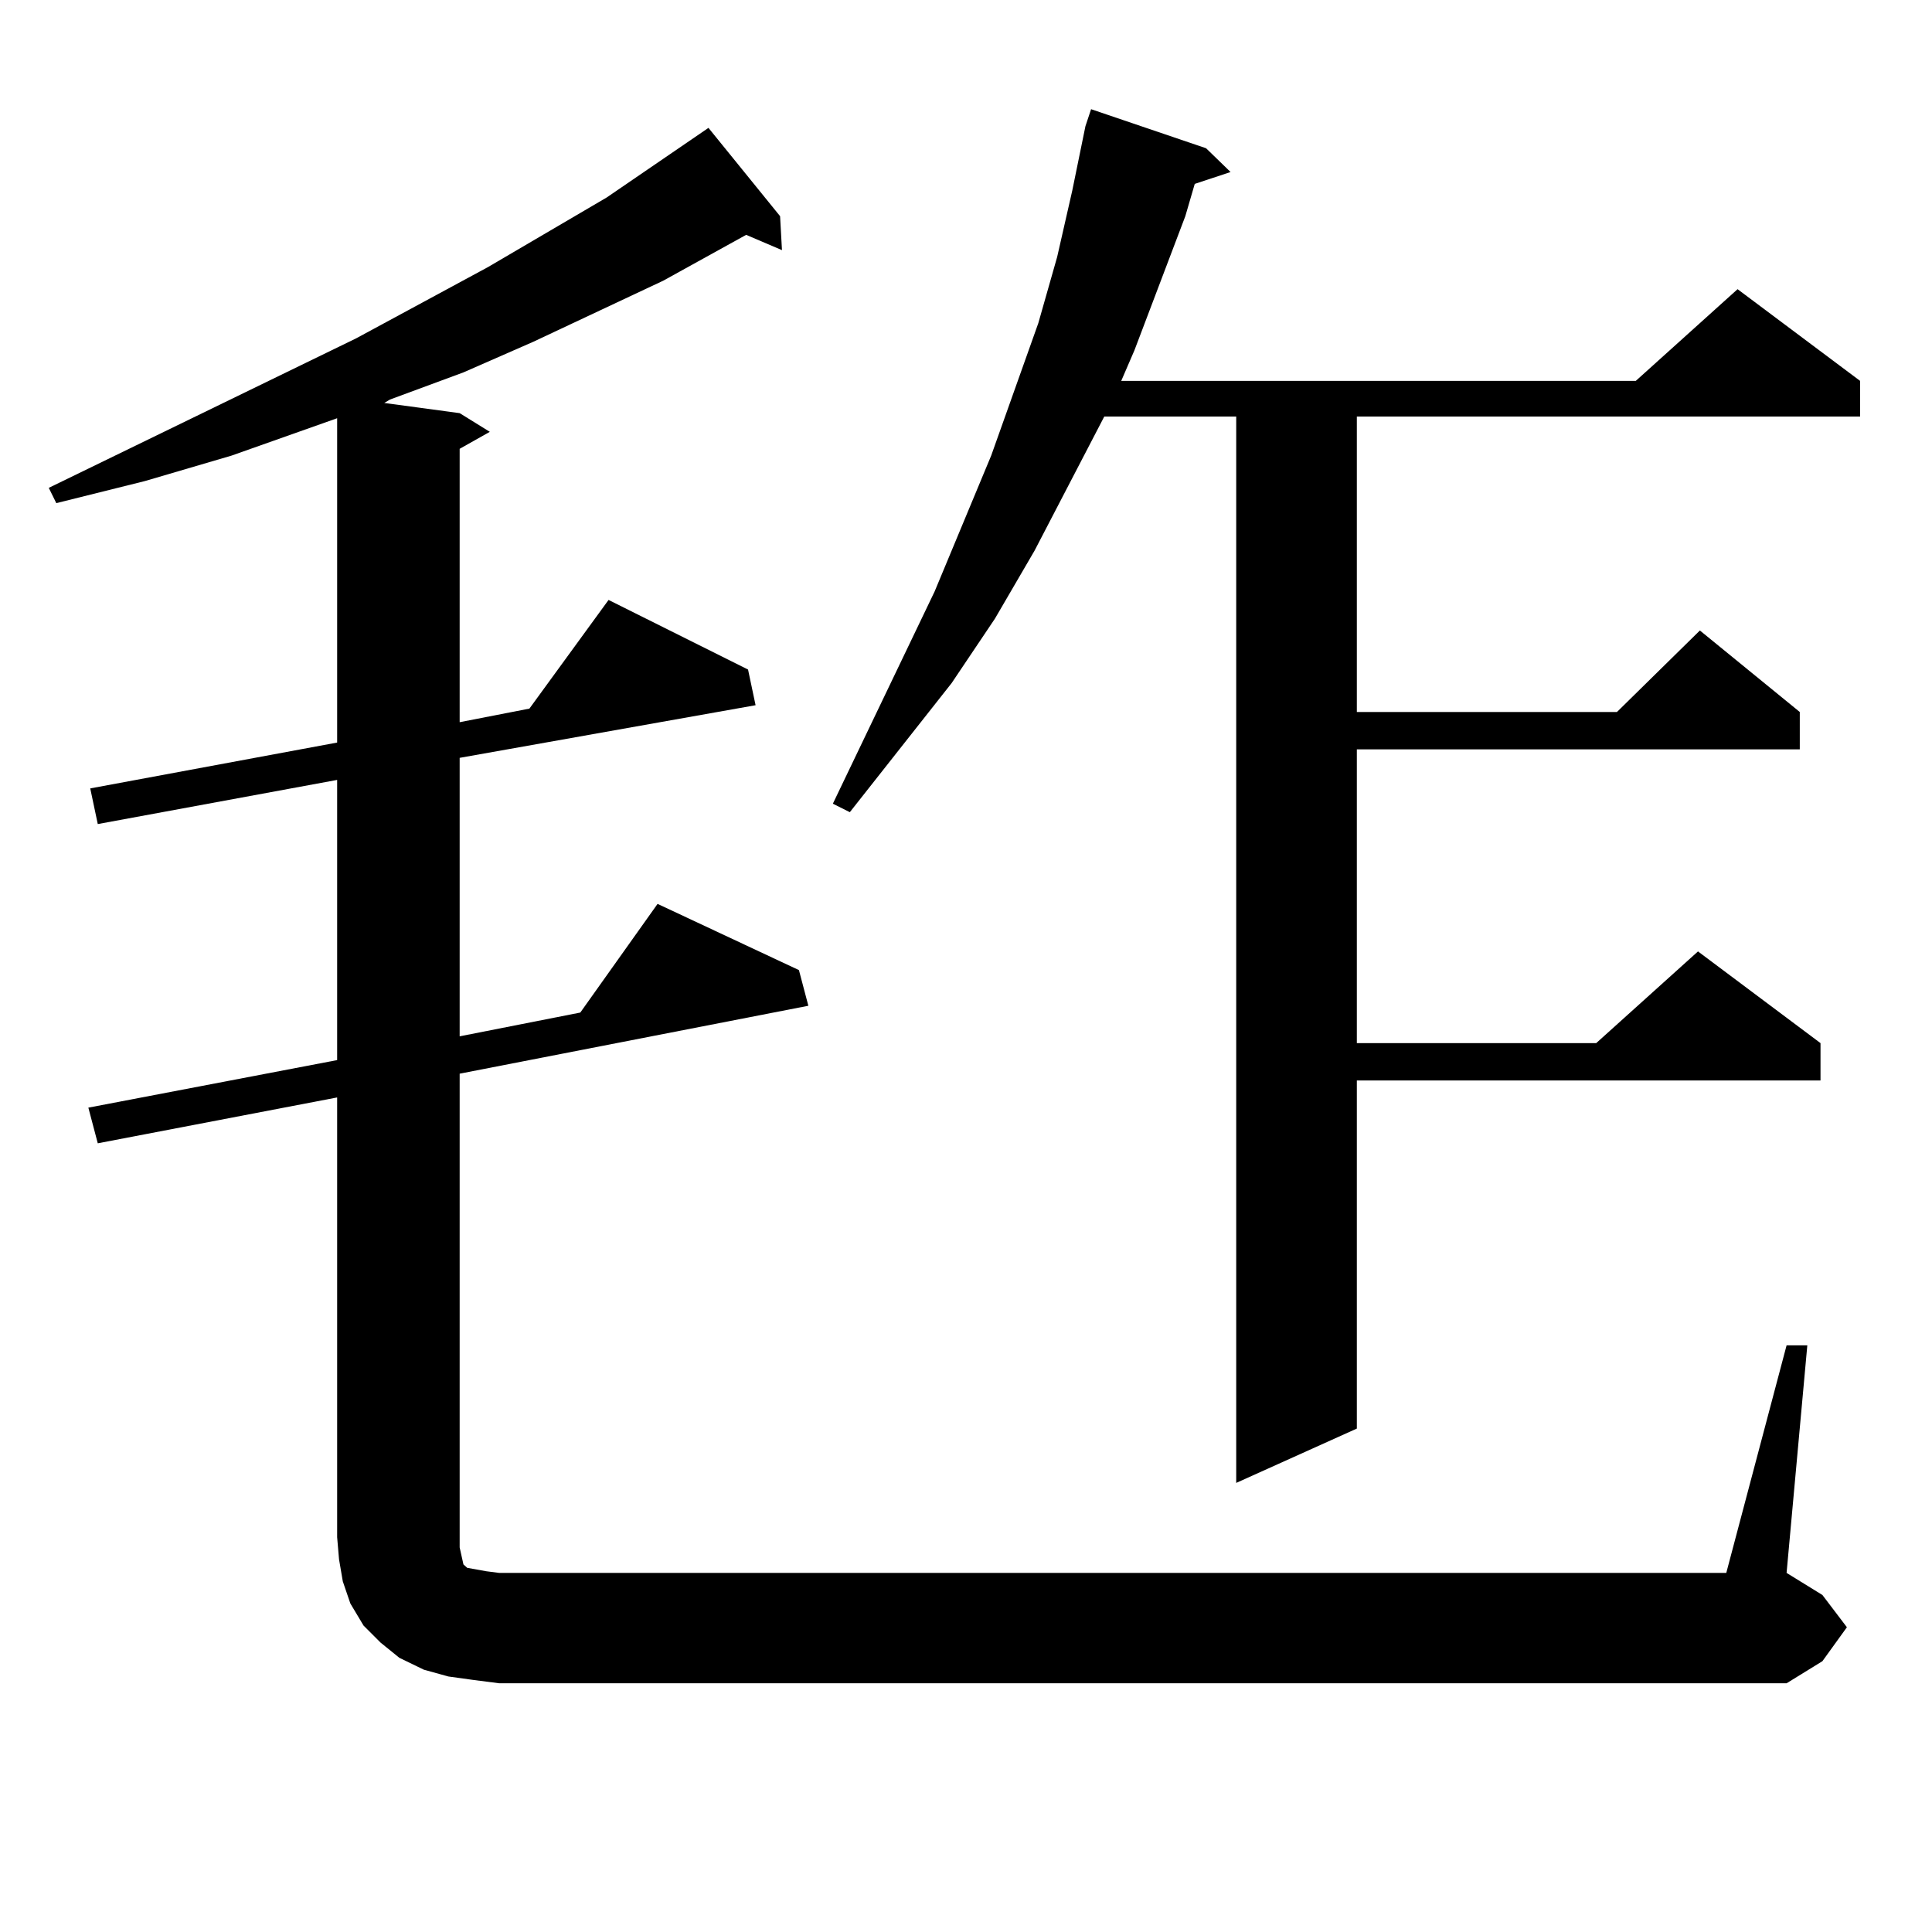 <?xml version="1.0" encoding="utf-8"?>
<!-- Generator: Adobe Illustrator 16.0.0, SVG Export Plug-In . SVG Version: 6.00 Build 0)  -->
<!DOCTYPE svg PUBLIC "-//W3C//DTD SVG 1.1//EN" "http://www.w3.org/Graphics/SVG/1.1/DTD/svg11.dtd">
<svg version="1.1" id="图层_1" xmlns="http://www.w3.org/2000/svg" xmlns:xlink="http://www.w3.org/1999/xlink" x="0px" y="0px"
	 width="1000px" height="1000px" viewBox="0 0 1000 1000" enable-background="new 0 0 1000 1000" xml:space="preserve">
<path d="M924.733,696.359h10.731l-10.731,117.773l18.536,11.426l12.683,16.699l-12.683,17.578l-18.536,11.426H258.408l-13.658-1.758
	l-12.683-1.758l-12.683-3.516l-12.683-6.152l-9.756-7.91l-8.78-8.789l-6.829-11.426l-3.902-11.426l-1.951-11.426l-0.976-11.426
	V568.039L50.608,591.77l-4.878-18.457l128.777-24.609v-145.02L50.608,426.535l-3.902-18.457l127.802-23.73V216.477l-54.633,19.336
	l-44.877,13.184l-45.853,11.426l-3.902-7.91l159.021-77.344l68.291-36.914l61.462-36.035l52.682-36.035l37.072,45.703l0.976,17.578
	l-18.536-7.91l-42.926,23.73l-67.315,31.641l-36.097,15.82l-38.048,14.063l-2.927,1.758l39.023,5.273l15.609,9.668l-15.609,8.789
	v141.504l36.097-7.031l40.975-56.25l72.193,36.035l3.902,18.457l-153.167,27.246v144.141l62.438-12.305l39.999-56.25l73.169,34.277
	l4.878,18.457l-180.483,35.156v245.215l0.976,4.395l0.976,4.395l1.951,1.758l4.878,0.879l4.878,0.879l6.829,0.879h635.106
	L924.733,696.359z M624.253,76.73l12.683,12.305l-18.536,6.152l-4.878,16.699l-26.341,69.434l-6.829,15.82h266.335l52.682-47.461
	l63.413,47.461v18.457H702.3v152.93h134.631l42.926-42.188l51.706,42.188v19.336H702.3v152.051h123.899l52.682-47.461l63.413,47.461
	v19.336H702.3v180.176l-62.438,28.125V215.598h-68.291l-36.097,69.434l-20.487,35.156l-22.438,33.398l-52.682,66.797l-8.78-4.395
	l52.682-109.863l29.268-70.313l24.39-68.555l9.756-34.277l7.805-34.277l6.829-33.398l2.927-8.789L624.253,76.73z"/>
</svg>
